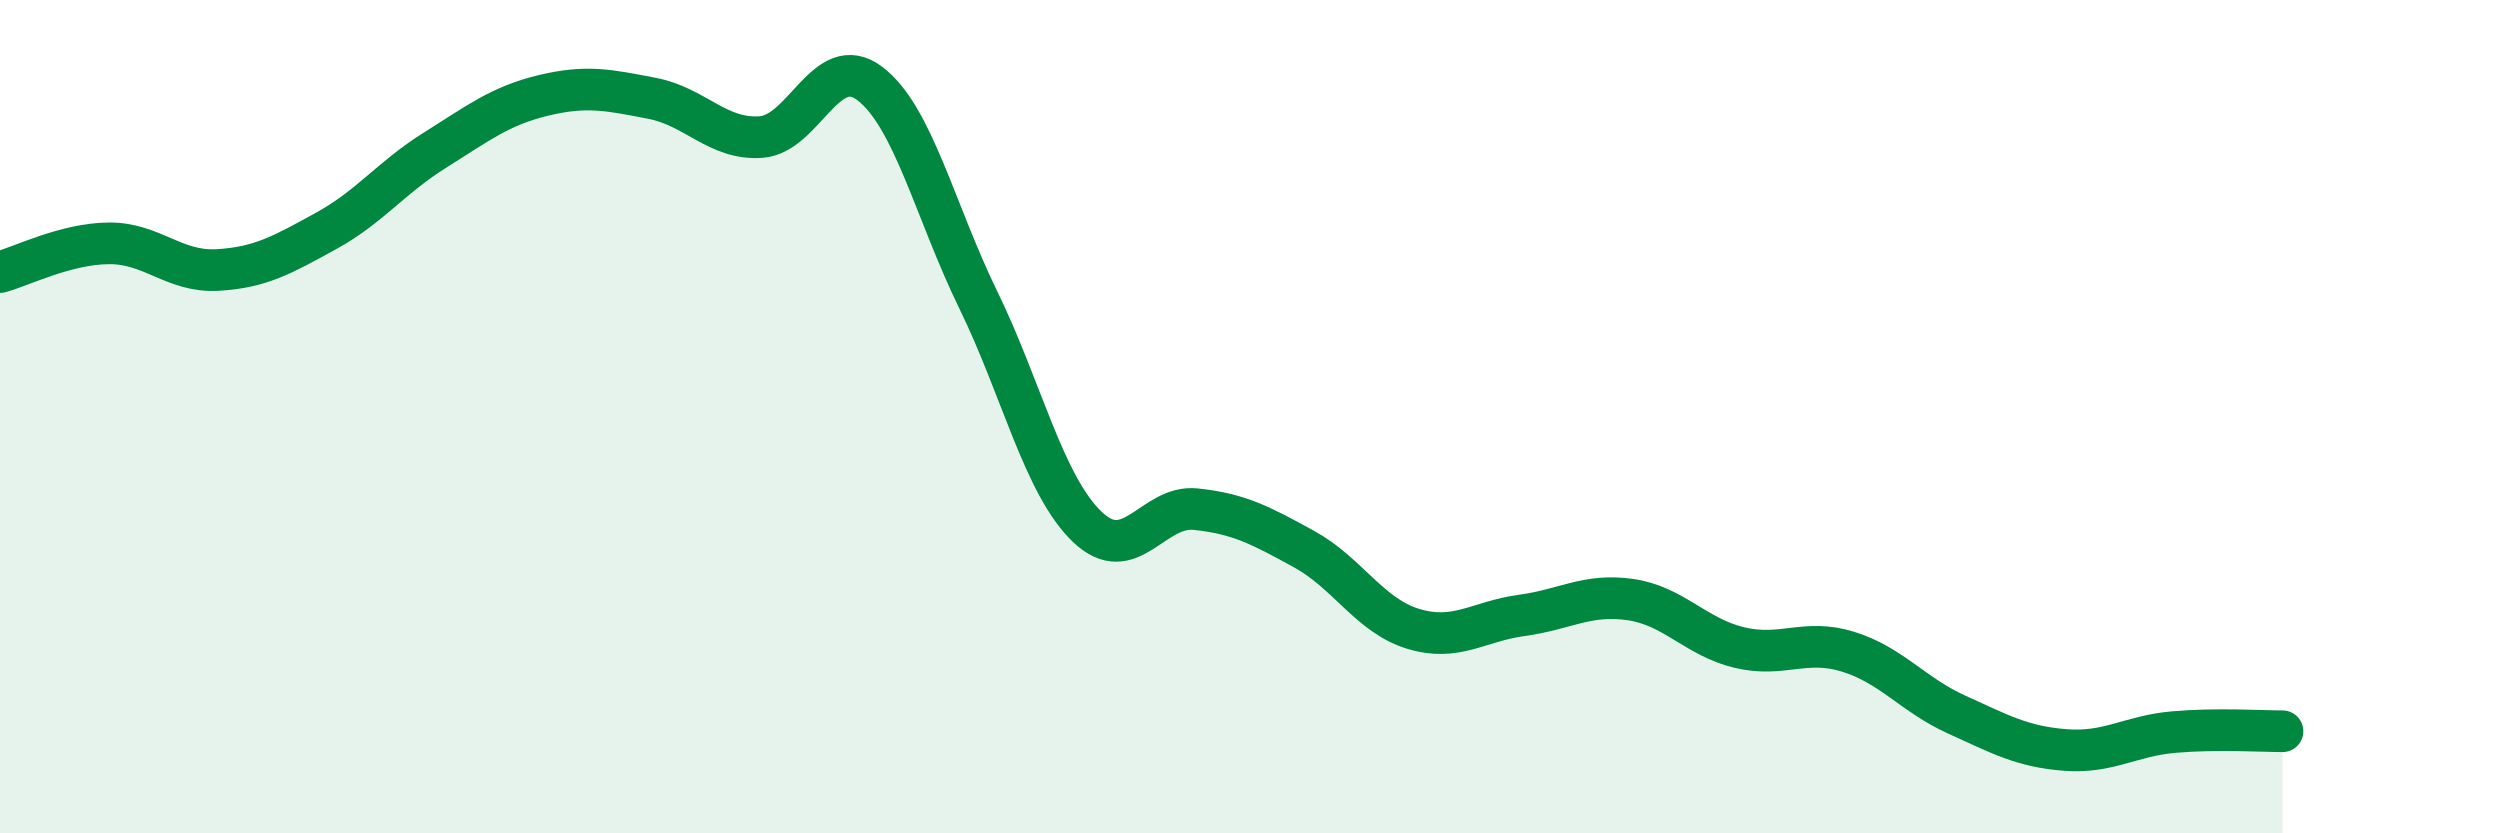 
    <svg width="60" height="20" viewBox="0 0 60 20" xmlns="http://www.w3.org/2000/svg">
      <path
        d="M 0,6.53 C 0.52,6.39 1.57,5.85 2.61,5.84 C 3.65,5.83 4.18,6.54 5.22,6.48 C 6.26,6.42 6.79,6.11 7.83,5.54 C 8.87,4.97 9.39,4.26 10.43,3.61 C 11.47,2.96 12,2.54 13.04,2.29 C 14.08,2.04 14.61,2.16 15.65,2.36 C 16.69,2.56 17.22,3.36 18.26,3.29 C 19.3,3.22 19.83,1.22 20.87,2 C 21.91,2.78 22.44,5.07 23.48,7.2 C 24.52,9.33 25.05,11.64 26.09,12.64 C 27.13,13.64 27.66,12.11 28.7,12.22 C 29.74,12.33 30.26,12.61 31.3,13.18 C 32.34,13.75 32.87,14.77 33.91,15.09 C 34.95,15.41 35.48,14.91 36.52,14.77 C 37.56,14.63 38.09,14.24 39.13,14.39 C 40.17,14.54 40.7,15.29 41.74,15.54 C 42.78,15.79 43.31,15.32 44.35,15.64 C 45.39,15.96 45.92,16.68 46.96,17.15 C 48,17.62 48.53,17.92 49.57,18 C 50.61,18.08 51.13,17.66 52.17,17.57 C 53.21,17.48 54.26,17.55 54.78,17.55L54.78 20L0 20Z"
        fill="#008740"
        opacity="0.1"
        stroke-linecap="round"
        stroke-linejoin="round"
      />
      <path
        d="M 0,6.53 C 0.52,6.39 1.57,5.85 2.61,5.84 C 3.65,5.83 4.18,6.54 5.22,6.48 C 6.26,6.42 6.79,6.11 7.83,5.54 C 8.87,4.97 9.39,4.26 10.43,3.61 C 11.47,2.96 12,2.54 13.04,2.29 C 14.08,2.04 14.61,2.16 15.65,2.36 C 16.69,2.56 17.22,3.36 18.26,3.29 C 19.3,3.22 19.83,1.22 20.87,2 C 21.91,2.78 22.44,5.07 23.48,7.2 C 24.52,9.33 25.05,11.64 26.09,12.64 C 27.13,13.64 27.66,12.11 28.7,12.22 C 29.74,12.33 30.26,12.61 31.3,13.18 C 32.34,13.75 32.87,14.77 33.91,15.09 C 34.95,15.41 35.48,14.91 36.52,14.77 C 37.56,14.63 38.09,14.24 39.13,14.39 C 40.17,14.54 40.7,15.29 41.74,15.54 C 42.78,15.79 43.31,15.32 44.35,15.64 C 45.39,15.96 45.92,16.68 46.96,17.15 C 48,17.62 48.53,17.92 49.57,18 C 50.61,18.08 51.13,17.66 52.17,17.57 C 53.21,17.48 54.26,17.55 54.78,17.55"
        stroke="#008740"
        stroke-width="1"
        fill="none"
        stroke-linecap="round"
        stroke-linejoin="round"
      />
    </svg>
  